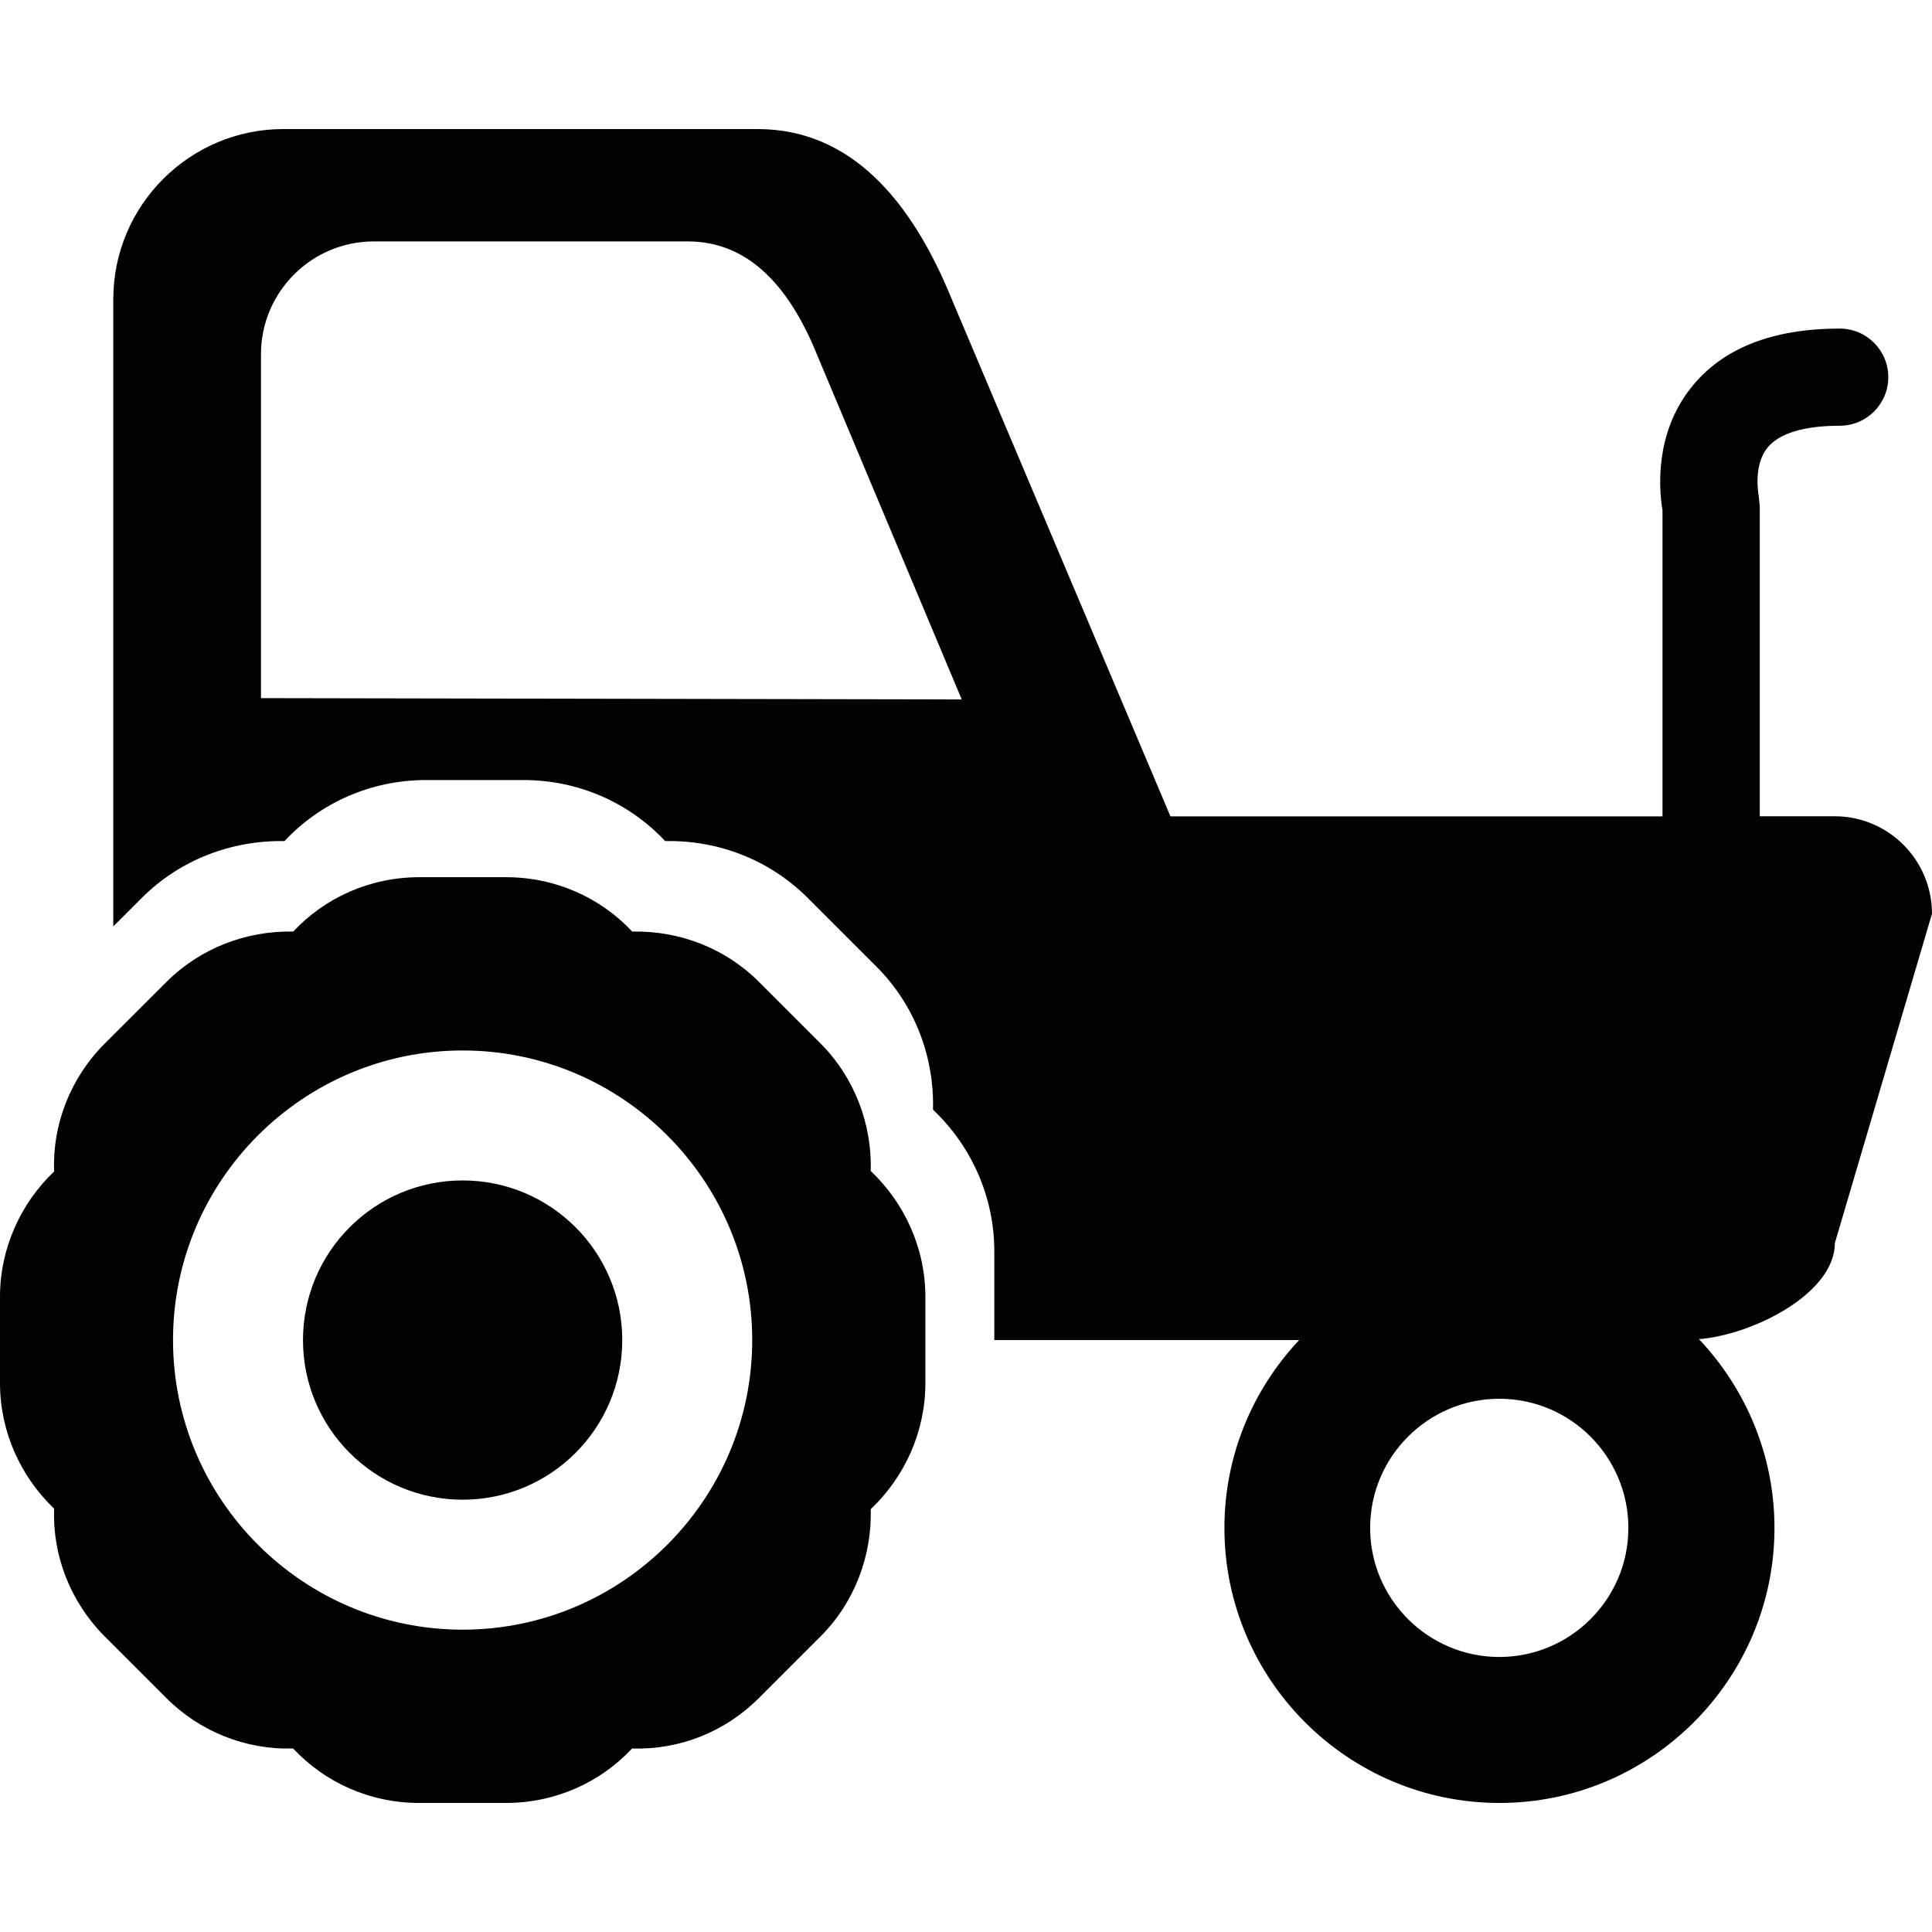 <?xml version="1.0" encoding="iso-8859-1"?>
<!-- Generator: Adobe Illustrator 18.1.1, SVG Export Plug-In . SVG Version: 6.00 Build 0)  -->
<svg version="1.1" id="Capa_1" xmlns="http://www.w3.org/2000/svg" xmlns:xlink="http://www.w3.org/1999/xlink" x="0px" y="0px"
	 viewBox="0 0 1489.639 1489.639" style="enable-background:new 0 0 1489.639 1489.639;" xml:space="preserve">
<g>
	<g>
		<path style="fill:#030104;" d="M1414.637,629.379h-57.796V389.894l-0.911-8.199c0-0.304-4.353-22.673,6.883-36.54
			c11.337-13.969,36.54-16.903,55.67-16.903c20.75,0,37.451-16.802,37.451-37.451c0-20.649-16.701-37.451-37.451-37.451
			c-52.128,0-90.692,15.284-114.681,45.65c-28.544,36.034-24.495,79.356-21.965,94.437V629.48H902.468L733.837,230.677
			c-31.074-76.117-77.634-131.18-149.905-131.18h-365.4c-72.27,0-131.18,58.808-131.18,131.18v483.625l22.066-22.066
			c29.151-29.151,68.829-44.435,109.924-43.726c27.43-29.354,66.4-47.067,109.215-47.067h75.003
			c42.917,0,81.785,17.713,109.316,47.067c41.196-0.81,80.671,14.575,109.924,43.828l52.937,52.937
			c29.758,29.657,44.739,70.044,43.625,110.328c29.252,27.633,47.269,66.805,47.269,108.912v68.728h235.03
			c-35.629,37.957-57.594,88.769-57.594,144.845c0,116.807,95.045,212.054,212.054,212.054
			c116.807,0,212.054-95.146,212.054-212.054c0-56.48-22.37-107.596-58.201-145.553c41.804-3.442,104.762-35.224,104.762-74.092
			l74.902-253.958C1489.539,662.882,1455.934,629.379,1414.637,629.379z M201.224,538.282V273.088
			c0-47.978,39.071-86.947,86.947-86.947h242.217c47.877,0,78.85,36.439,99.397,86.947L741.53,539.294L201.224,538.282z
			 M1156.022,1277.586c-54.861,0-99.599-44.637-99.599-99.498c0-54.962,44.739-99.6,99.599-99.6c54.86,0,99.499,44.637,99.499,99.6
			C1255.621,1232.846,1210.883,1277.586,1156.022,1277.586z"/>
		<path style="fill:#030104;" d="M632.619,804.488l-47.168-47.168c-26.013-26.114-61.238-39.779-97.98-39.071
			c-24.495-26.114-59.112-41.905-97.373-41.905h-66.703c-38.16,0-72.877,15.79-97.272,41.905
			c-36.54-0.709-71.966,12.956-97.98,39.071l-47.269,47.168c-27.025,27.127-40.488,62.857-39.172,98.79
			C15.891,927.873,0,962.592,0,999.84v66.703c0,37.249,15.891,71.967,41.703,96.664c-1.215,35.831,12.146,71.562,39.172,98.689
			l47.168,47.168c26.013,26.114,61.44,40.184,97.98,39.071c24.495,26.216,59.112,42.006,97.272,42.006h66.703
			c38.16,0,72.877-15.79,97.373-42.006c36.742,1.215,71.966-12.956,97.98-39.071l47.168-47.168
			c26.519-26.418,39.779-62.452,38.868-98.284c26.013-24.697,42.107-59.517,42.107-97.069V999.84
			c0-37.552-16.094-72.27-42.107-96.968C672.398,866.94,659.037,831.007,632.619,804.488z M356.696,1256.532
			c-123.082,0-223.289-100.207-223.289-223.289s100.206-223.29,223.289-223.29s223.289,100.206,223.289,223.29
			S479.778,1256.532,356.696,1256.532z"/>
		<circle style="fill:#030104;" cx="356.696" cy="1033.242" r="123.082"/>
	</g>
</g>
<g>
</g>
<g>
</g>
<g>
</g>
<g>
</g>
<g>
</g>
<g>
</g>
<g>
</g>
<g>
</g>
<g>
</g>
<g>
</g>
<g>
</g>
<g>
</g>
<g>
</g>
<g>
</g>
<g>
</g>
</svg>
